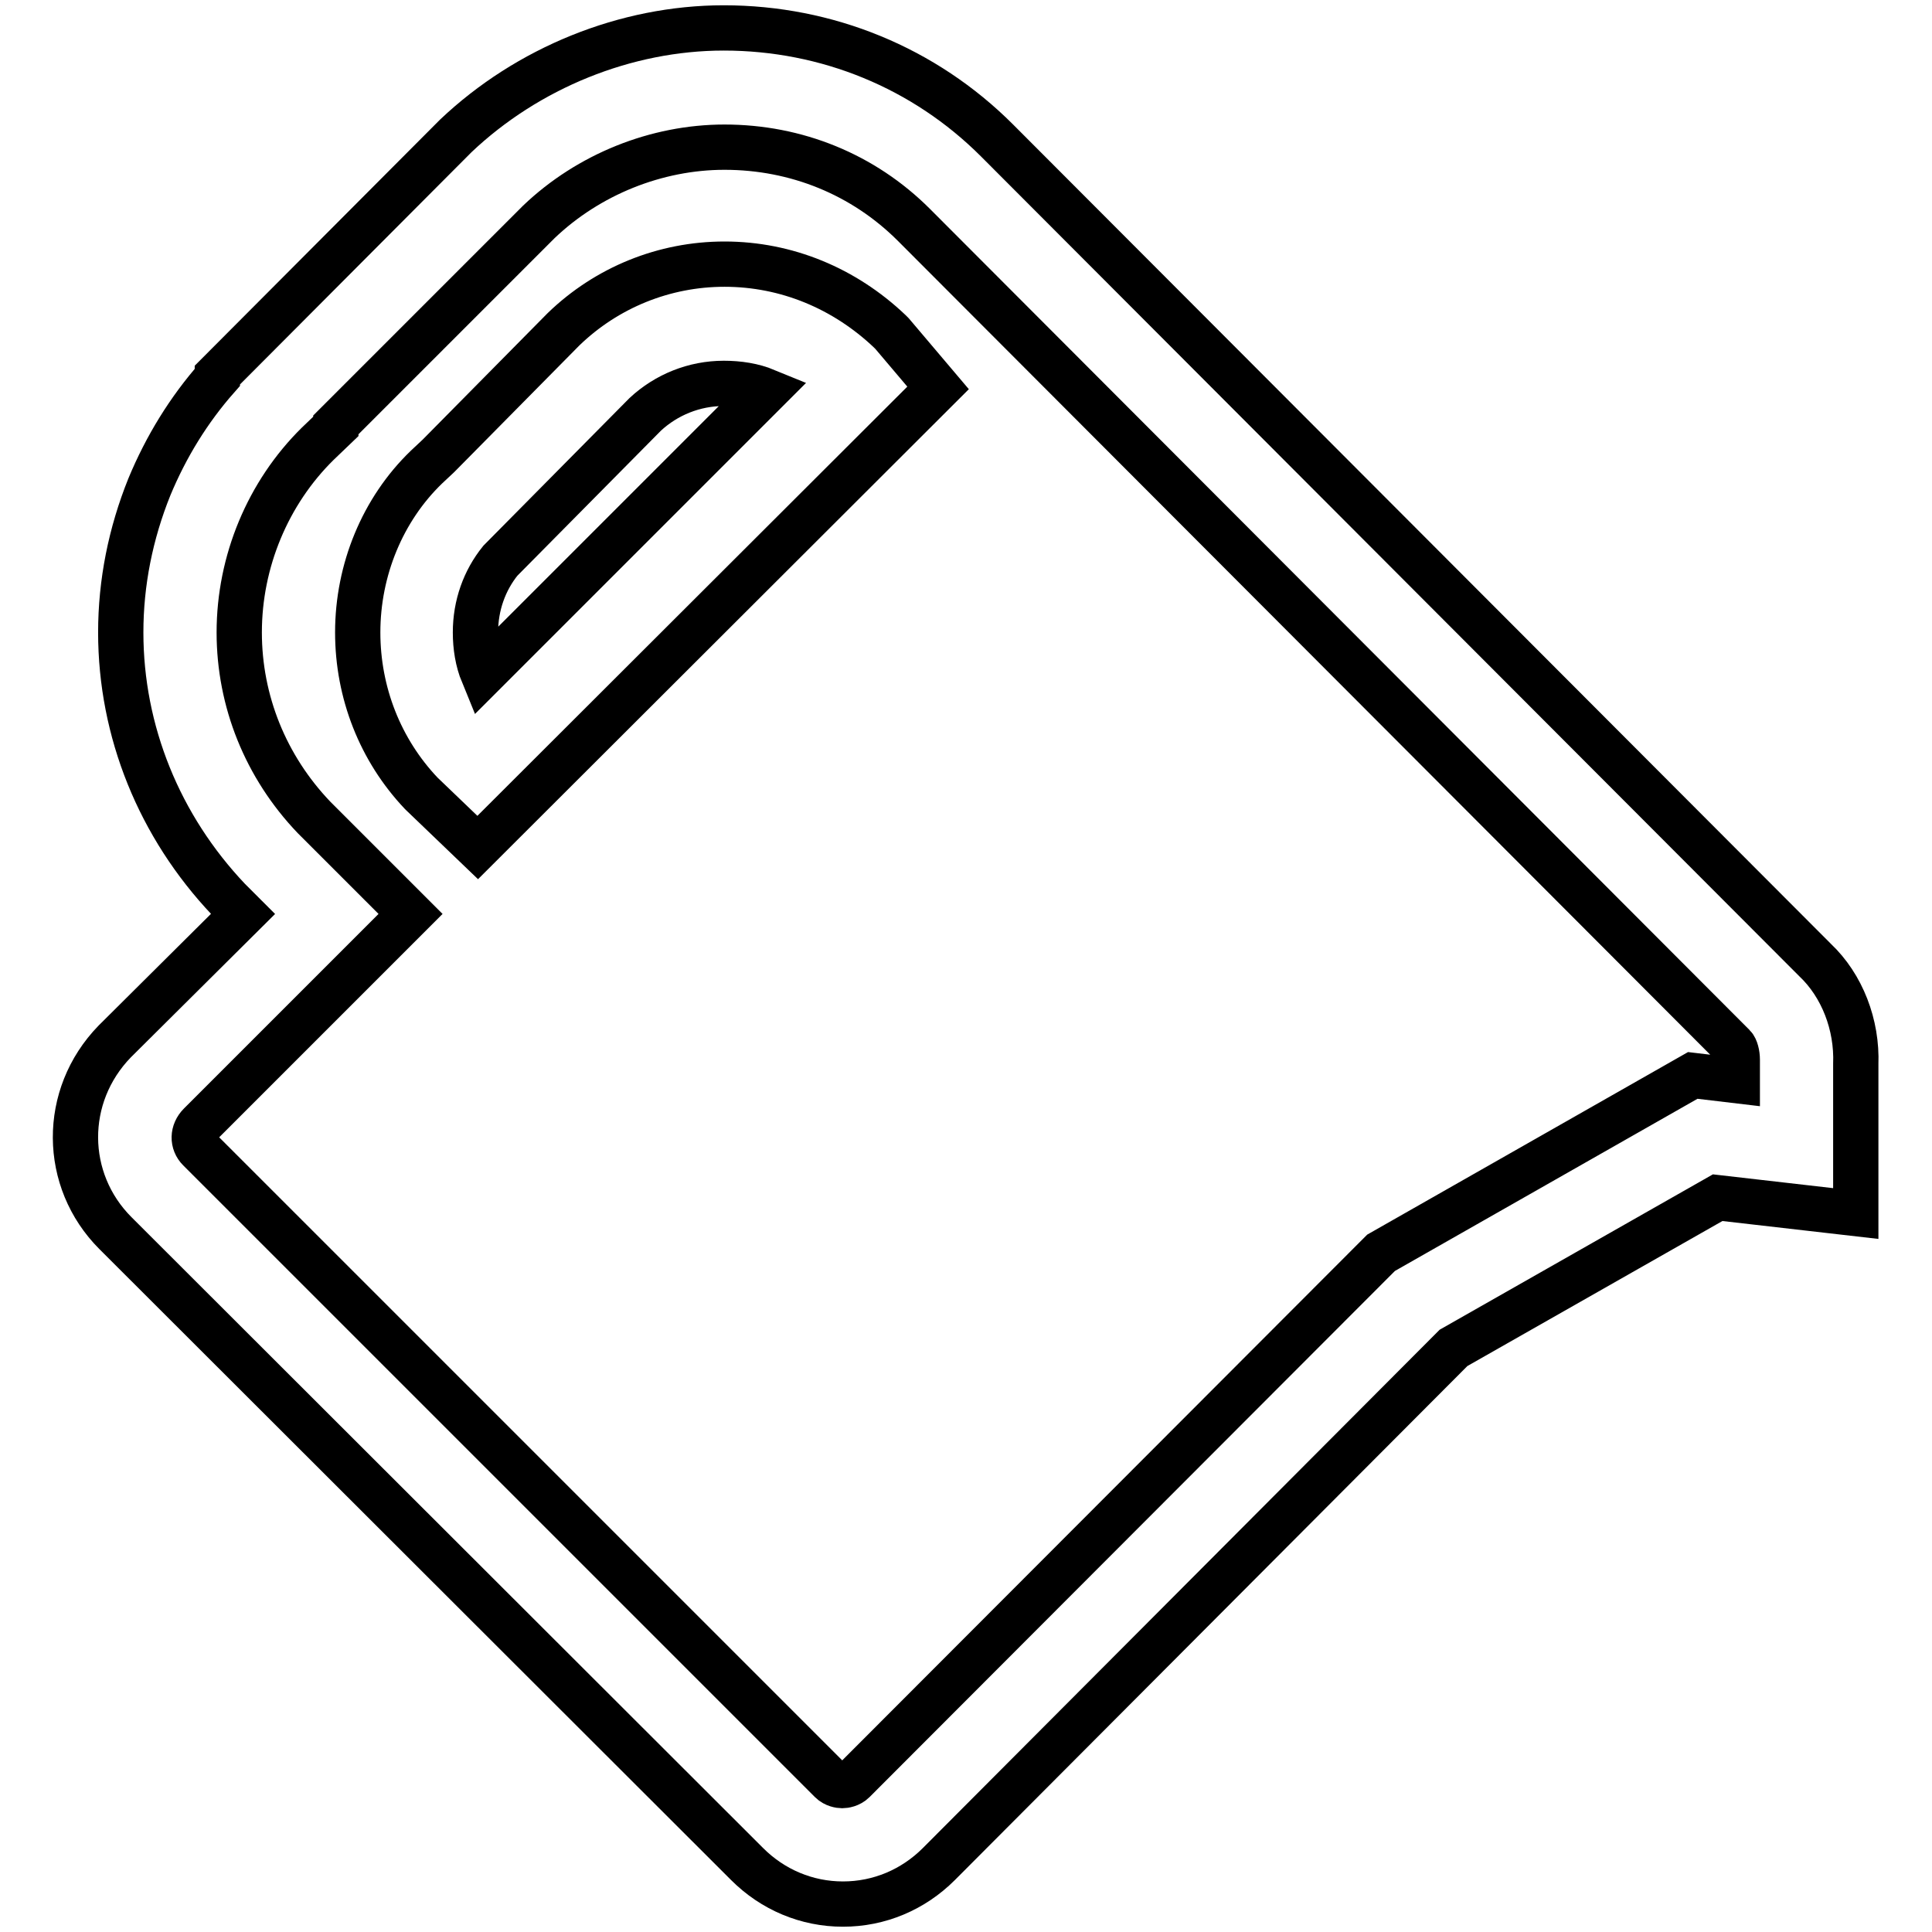 <?xml version="1.0" encoding="utf-8"?>
<!-- Svg Vector Icons : http://www.onlinewebfonts.com/icon -->
<!DOCTYPE svg PUBLIC "-//W3C//DTD SVG 1.1//EN" "http://www.w3.org/Graphics/SVG/1.1/DTD/svg11.dtd">
<svg version="1.1" xmlns="http://www.w3.org/2000/svg" xmlns:xlink="http://www.w3.org/1999/xlink" x="0px" y="0px" viewBox="0 0 256 256" enable-background="new 0 0 256 256" xml:space="preserve">
<g> <path stroke-width="6" fill-opacity="0" stroke="#000000"  d="M111.7,252.3c-4.8,0-9.3-1.9-12.7-5.3l-83.7-83.6c-7-7-7.1-18.2-0.1-25.4l0.1-0.1l16.9-16.8l-1.9-1.9 c-9.2-9.7-14.3-22.3-14.3-35.4c0-6.6,1.3-13.1,3.8-19.3c2.2-5.3,5.2-10.2,9-14.5v-0.3L60.4,18C69.9,9,82.9,3.7,95.9,3.7 c13.7,0,26.6,5.3,36.2,14.9l108.4,108.6c3.6,3.4,5.6,8.6,5.4,13.8v19.8l-18.3-2.1l-35,19.9L124.4,247 C121,250.4,116.5,252.3,111.7,252.3z M26.5,149c-1,1-1,2.4-0.1,3.3l83.7,83.7c0.5,0.5,1.2,0.6,1.5,0.6s1-0.1,1.5-0.6l0,0L183,166 l41.3-23.5l5.9,0.7v-2.8c0-0.7-0.2-1.5-0.5-1.8l-0.2-0.2L121.1,29.8c-6.7-6.7-15.6-10.3-25.1-10.3c-9,0-18,3.6-24.6,9.9L44.5,56.3 v0.2l-2.4,2.3c-6.6,6.5-10.4,15.6-10.4,25c0,9.1,3.5,17.8,9.9,24.5l12.8,12.8L26.5,149z M63.3,112.3l-7.4-7.1l-0.1-0.1 c-5.4-5.7-8.4-13.3-8.4-21.3c0-8.3,3.3-16.3,9.1-21.9l1.6-1.5l16.5-16.7l0.1-0.1C80.4,38.1,88,35,96,35c8.2,0,15.9,3.2,21.9,8.9 l0.3,0.3l6.1,7.2L63.3,112.3z M66.3,74.3c-2.1,2.6-3.3,5.9-3.3,9.5c0,1.9,0.3,3.8,1,5.5l37.5-37.5c-1.7-0.7-3.6-1-5.6-1 c-3.9,0-7.6,1.5-10.4,4.1L66.3,74.3z"/></g>
</svg>